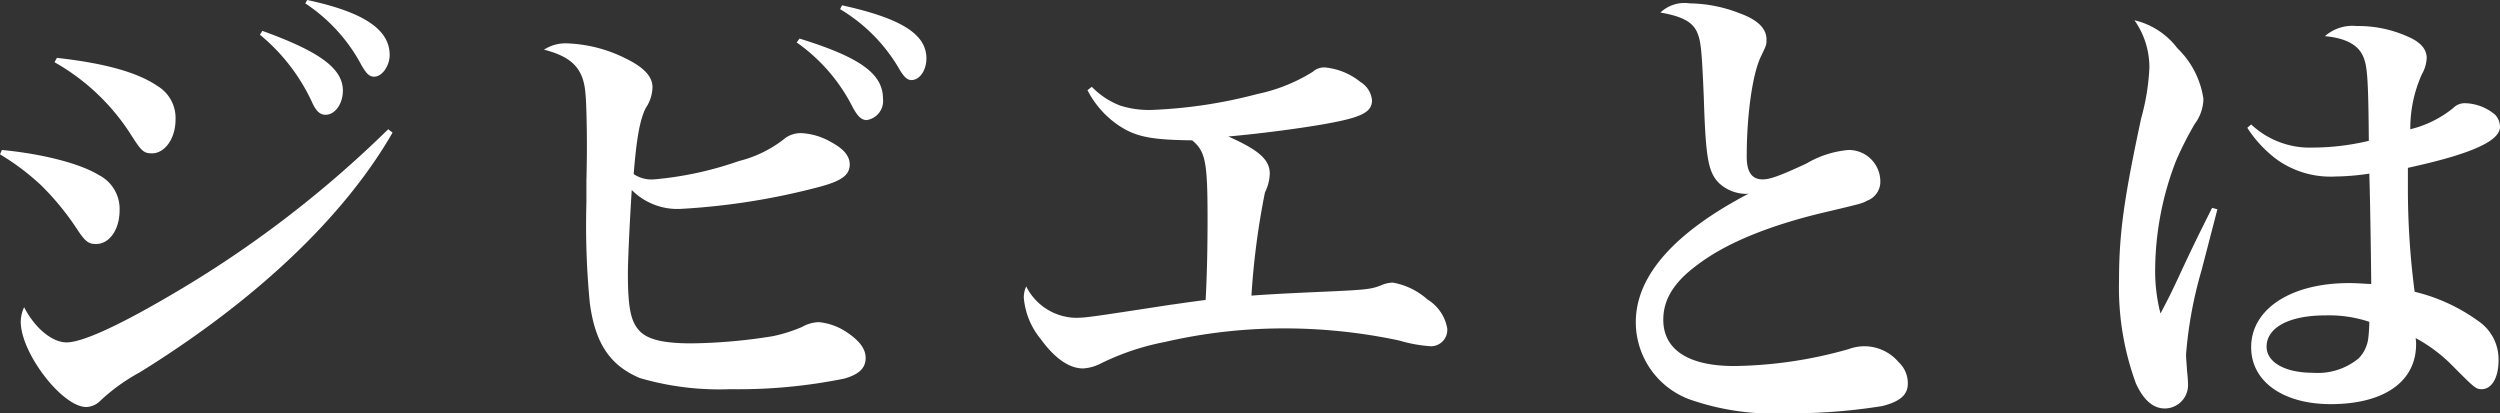 <svg xmlns="http://www.w3.org/2000/svg" width="207.36" height="34.28" viewBox="0 0 207.36 34.28">
  <rect x="0" y="0" width="207.36" height="34.28" fill="#333333" stroke="none"/>
  <path id="パス_15071" data-name="パス 15071" d="M8.84-27.84A18.027,18.027,0,0,1,15.2-21.8c.84,1.32,1.04,1.52,1.72,1.52,1.08,0,1.96-1.24,1.96-2.8a3.092,3.092,0,0,0-1.52-2.8C15.72-27,13-27.76,9.04-28.2ZM4.32-20.2a20.211,20.211,0,0,1,3.4,2.56,22.062,22.062,0,0,1,2.96,3.6c.68,1.04.96,1.28,1.6,1.28,1.12,0,1.96-1.2,1.96-2.8a3.149,3.149,0,0,0-1.72-2.92c-1.56-.96-4.68-1.76-8.04-2.08Zm32.2-2.08A91.587,91.587,0,0,1,18.48-8.52C14.12-5.96,11.12-4.6,9.84-4.6c-1.2,0-2.64-1.2-3.52-2.92a3.024,3.024,0,0,0-.28,1.2c0,2.6,3.44,7.08,5.44,7.08A1.718,1.718,0,0,0,12.64.24a15.752,15.752,0,0,1,3.28-2.36C25.6-8.12,32.88-15.04,36.88-22ZM25.88-30.12a15.879,15.879,0,0,1,4.36,5.68c.32.68.64.96,1.08.96.8,0,1.44-.92,1.44-2,0-1.84-1.92-3.24-6.68-4.96Zm3.76-2.6a14,14,0,0,1,4.68,5.16c.4.68.64.92,1.04.92.64,0,1.28-.88,1.28-1.8,0-2.12-2.16-3.56-6.84-4.56Zm19.8,3.84c2.36.6,3.28,1.6,3.44,3.64.08.72.12,2.92.12,4.2,0,.36,0,1.48-.04,3.04v1.8a66.72,66.72,0,0,0,.28,8.32c.44,3.36,1.68,5.2,4.16,6.24a23.493,23.493,0,0,0,7.48.92,44.066,44.066,0,0,0,9.48-.88c1.24-.36,1.76-.88,1.76-1.72,0-.72-.48-1.4-1.56-2.12a4.987,4.987,0,0,0-2.32-.84,3,3,0,0,0-1.4.4,12.7,12.7,0,0,1-2.4.76,44.724,44.724,0,0,1-6.76.6c-2.36,0-3.64-.32-4.32-1.04-.72-.76-.96-1.92-.96-4.72,0-1.16.16-4.52.32-6.96a5.344,5.344,0,0,0,4.16,1.56,57.218,57.218,0,0,0,11.48-1.84c1.76-.48,2.44-.96,2.44-1.84,0-.68-.48-1.28-1.52-1.84a5.487,5.487,0,0,0-2.52-.76,2.275,2.275,0,0,0-1.24.36,9.97,9.97,0,0,1-3.92,1.96,28.785,28.785,0,0,1-7.04,1.52,2.657,2.657,0,0,1-1.68-.44c.24-3,.52-4.52,1-5.48a3.187,3.187,0,0,0,.56-1.72c0-.88-.68-1.64-2.24-2.4a11.715,11.715,0,0,0-4.8-1.24A3.284,3.284,0,0,0,49.44-28.88Zm20.96-.6a14.611,14.611,0,0,1,4.68,5.44c.4.72.72,1,1.12,1a1.6,1.6,0,0,0,1.36-1.76c0-2.08-1.88-3.44-6.92-5ZM74-32.24a13.916,13.916,0,0,1,5,5.12c.36.56.6.76.92.76.68,0,1.24-.8,1.24-1.8,0-2-2.08-3.32-7-4.4Zm20.52,6.72a7.82,7.82,0,0,0,2.64,2.96c1.4.92,2.68,1.16,6.04,1.2,1.12.92,1.28,1.8,1.28,6.6,0,2-.04,4.52-.16,6.64-1.88.24-2.28.32-2.92.4-6.52,1-7,1.08-7.88,1.08a4.7,4.7,0,0,1-4.08-2.6,2.075,2.075,0,0,0-.2.96,6.217,6.217,0,0,0,1.4,3.4C91.8-3.28,93-2.44,94.16-2.44a3.717,3.717,0,0,0,1.52-.44,20.979,20.979,0,0,1,5.28-1.76,43.81,43.81,0,0,1,9.52-1.12,45.822,45.822,0,0,1,9.88,1,12.066,12.066,0,0,0,2.64.48,1.358,1.358,0,0,0,1.36-1.48,3.525,3.525,0,0,0-1.64-2.4,5.832,5.832,0,0,0-2.88-1.4,2.609,2.609,0,0,0-1,.24c-.84.32-1.24.36-4.8.52-1.84.08-4.4.2-5.92.32a63.39,63.39,0,0,1,1.12-8.56,3.743,3.743,0,0,0,.4-1.56c0-1.16-.92-1.96-3.44-3.08,2.76-.24,6.68-.76,8.68-1.16,2.48-.48,3.24-.92,3.24-1.84a1.993,1.993,0,0,0-.96-1.52,5.514,5.514,0,0,0-2.88-1.2,1.406,1.406,0,0,0-1.08.36,14.156,14.156,0,0,1-4.6,1.84,40.16,40.16,0,0,1-8.8,1.32,7.894,7.894,0,0,1-2.56-.36,6.475,6.475,0,0,1-2.36-1.56Zm47.52-6.44c1.84.32,2.72.8,3.08,1.72.28.68.36,1.48.52,5.32.16,5.08.36,6.24,1.32,7.16a3.363,3.363,0,0,0,2.16.84.781.781,0,0,0,.28-.04c-6.2,3.24-9.4,6.84-9.4,10.68a6.834,6.834,0,0,0,4.44,6.4,21.085,21.085,0,0,0,8.04,1.16,47.377,47.377,0,0,0,7.96-.6c1.44-.36,2.12-.92,2.12-1.84a2.364,2.364,0,0,0-.76-1.8A3.719,3.719,0,0,0,159-4.28a3.889,3.889,0,0,0-1.36.24,36.012,36.012,0,0,1-9.48,1.4c-3.8,0-5.88-1.36-5.88-3.84,0-1.68.88-3.12,2.84-4.56,2.32-1.76,5.72-3.16,10.08-4.24,3.56-.84,3.56-.84,4-1.08a1.68,1.68,0,0,0,1.08-1.68,2.615,2.615,0,0,0-2.64-2.52,8.247,8.247,0,0,0-3.48,1.12c-2.24,1.04-3.04,1.32-3.64,1.32-.88,0-1.32-.6-1.32-1.88,0-3.48.48-6.92,1.2-8.36.44-.92.44-.92.44-1.36,0-.92-.72-1.64-2.28-2.2a11.724,11.724,0,0,0-4.08-.8A2.92,2.92,0,0,0,142.04-31.96Zm45.76,16.2c-1.08,2.16-1.4,2.8-2.36,4.84-.96,2.08-1.24,2.64-1.92,3.92a14.078,14.078,0,0,1-.44-3.84,25.323,25.323,0,0,1,1.72-8.8,27.961,27.961,0,0,1,1.56-3.08,3.565,3.565,0,0,0,.72-2.08,7.27,7.27,0,0,0-2.16-4.2,6.26,6.26,0,0,0-3.56-2.32,6.786,6.786,0,0,1,1.24,3.92,18.619,18.619,0,0,1-.68,4.2c-1.44,6.72-1.84,9.6-1.84,13.52a23.07,23.07,0,0,0,1.4,8.48c.64,1.4,1.44,2.08,2.4,2.08A1.937,1.937,0,0,0,185.8-1.2c0-.28-.04-.68-.08-1.08-.04-.64-.08-1-.08-1.32a34.322,34.322,0,0,1,1.28-6.96l1.32-5.08Zm2.92-6.64a10.057,10.057,0,0,0,2.52,2.68,7.684,7.684,0,0,0,4.8,1.36,19.8,19.8,0,0,0,2.8-.24c.08,2.28.16,8.68.16,9.16-.8-.04-1.28-.08-1.84-.08-4.84,0-8.12,2.16-8.12,5.32,0,2.84,2.64,4.72,6.6,4.72,4.44,0,7.08-1.88,7.08-4.96a2.87,2.87,0,0,0-.04-.52,12.8,12.8,0,0,1,3.2,2.44c1.68,1.68,1.8,1.8,2.28,1.8.84,0,1.4-.96,1.4-2.4a3.841,3.841,0,0,0-1.72-3.28,14.909,14.909,0,0,0-5.24-2.4,65.848,65.848,0,0,1-.56-8.76v-1.52c5.16-1.12,7.64-2.2,7.64-3.4a1.5,1.5,0,0,0-.4-1,4.007,4.007,0,0,0-2.52-.96,1.324,1.324,0,0,0-.96.4,9,9,0,0,1-3.56,1.76,10.948,10.948,0,0,1,.96-4.56,3,3,0,0,0,.4-1.36c0-.72-.52-1.32-1.56-1.76a9.94,9.94,0,0,0-4.24-.88,3.457,3.457,0,0,0-2.64.84c1.72.16,2.8.72,3.2,1.76.32.76.4,1.92.44,6.92a20.17,20.17,0,0,1-4.64.56,7.092,7.092,0,0,1-5.12-1.92ZM200.8-6.32c.04,0,.04.04.04.08,0,.28-.04.96-.08,1.24a2.891,2.891,0,0,1-.8,1.72,5.33,5.33,0,0,1-3.8,1.2c-2.32,0-3.84-.88-3.84-2.16,0-1.6,1.88-2.6,4.88-2.6A10.534,10.534,0,0,1,200.8-6.32Z" transform="translate(-4.32 33)" fill="#fff"/>
</svg>
